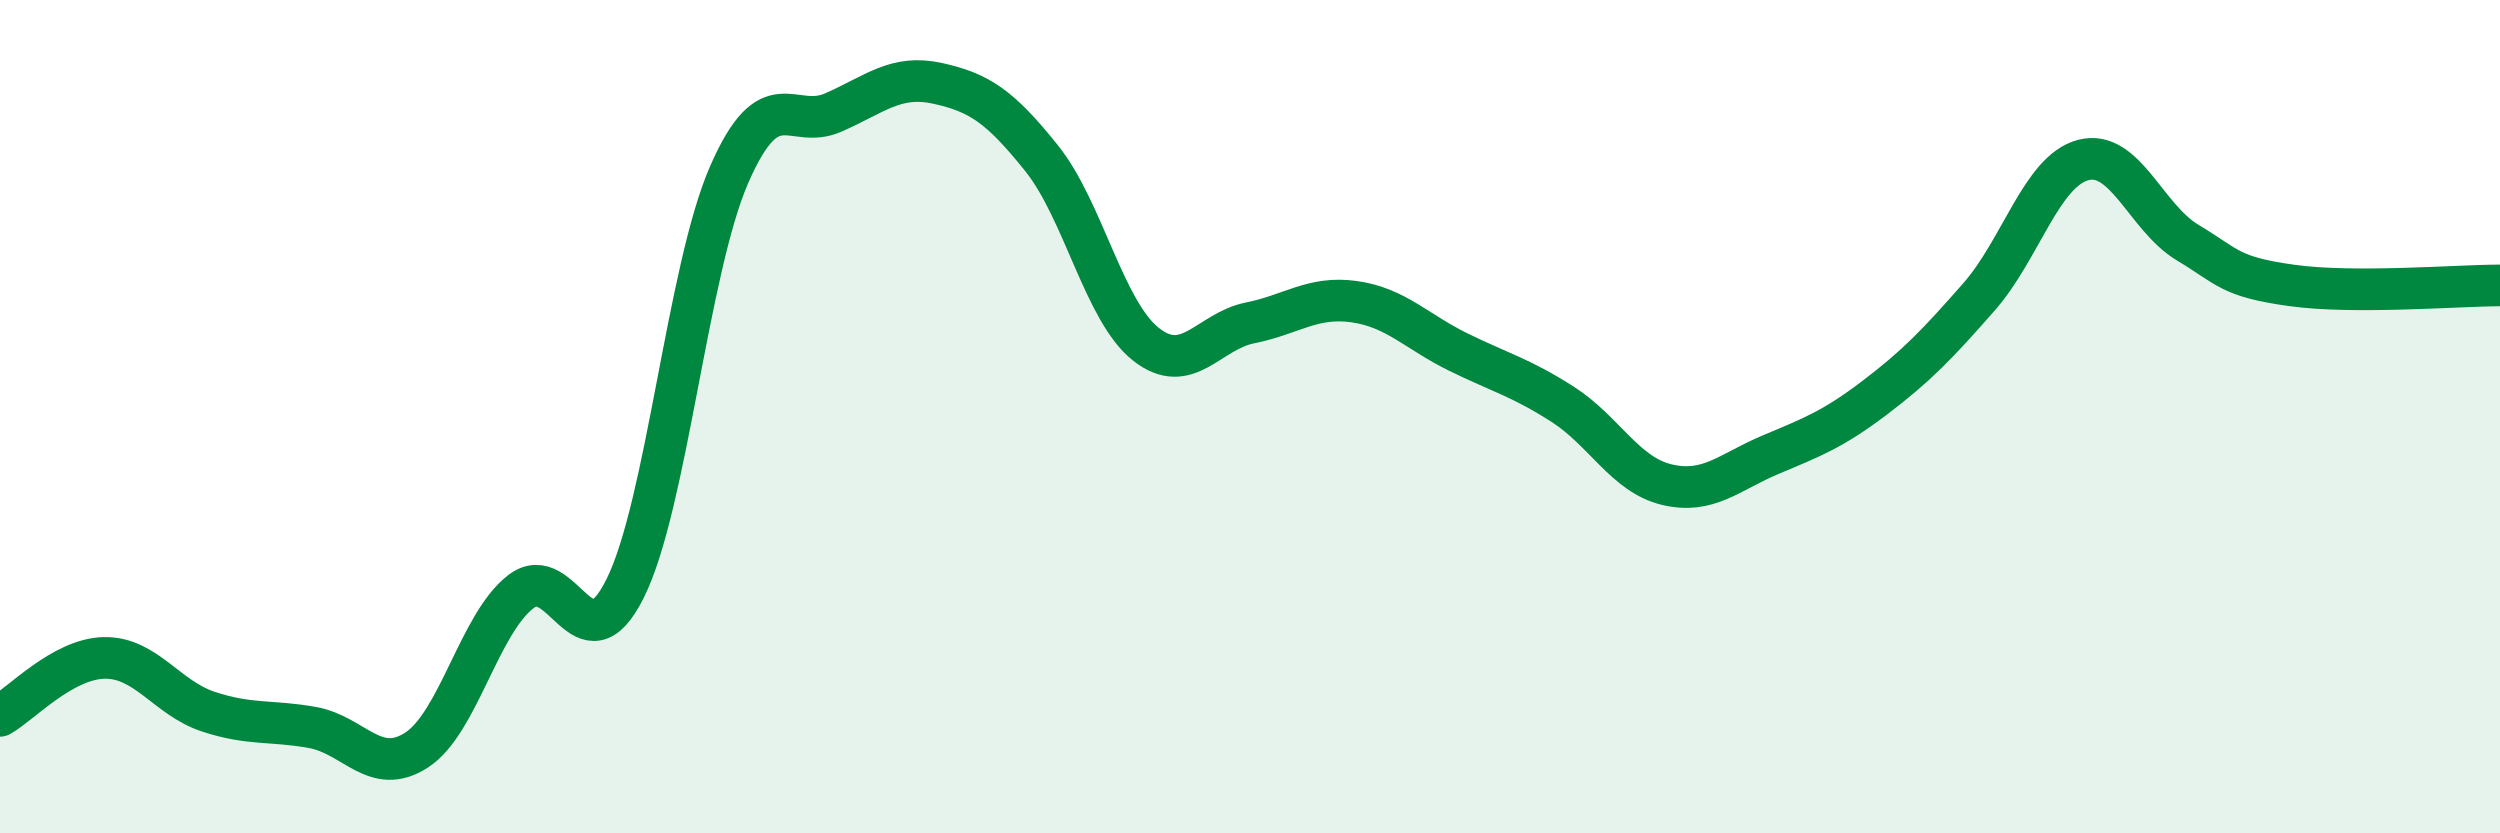 
    <svg width="60" height="20" viewBox="0 0 60 20" xmlns="http://www.w3.org/2000/svg">
      <path
        d="M 0,17.18 C 0.5,16.9 1.5,15.81 2.5,15.79 C 3.5,15.77 4,16.75 5,17.08 C 6,17.41 6.5,17.28 7.5,17.46 C 8.5,17.64 9,18.65 10,18 C 11,17.35 11.5,14.97 12.5,14.2 C 13.5,13.43 14,16.13 15,14.13 C 16,12.13 16.5,6.48 17.5,4.19 C 18.5,1.9 19,3.14 20,2.7 C 21,2.26 21.5,1.78 22.5,2 C 23.5,2.22 24,2.55 25,3.8 C 26,5.05 26.5,7.47 27.5,8.26 C 28.5,9.05 29,7.95 30,7.75 C 31,7.55 31.5,7.1 32.5,7.24 C 33.5,7.38 34,7.96 35,8.45 C 36,8.94 36.5,9.06 37.5,9.7 C 38.5,10.34 39,11.39 40,11.63 C 41,11.87 41.5,11.33 42.5,10.91 C 43.5,10.49 44,10.3 45,9.54 C 46,8.78 46.5,8.26 47.5,7.12 C 48.5,5.98 49,4.1 50,3.84 C 51,3.58 51.5,5.22 52.5,5.82 C 53.5,6.42 53.5,6.64 55,6.85 C 56.5,7.06 59,6.85 60,6.85L60 20L0 20Z"
        fill="#008740"
        opacity="0.1"
        stroke-linecap="round"
        stroke-linejoin="round"
      />
      <path
        d="M 0,17.18 C 0.5,16.9 1.5,15.81 2.5,15.79 C 3.5,15.77 4,16.75 5,17.08 C 6,17.41 6.5,17.28 7.5,17.46 C 8.5,17.64 9,18.65 10,18 C 11,17.35 11.5,14.97 12.5,14.2 C 13.5,13.43 14,16.13 15,14.13 C 16,12.13 16.5,6.48 17.5,4.19 C 18.5,1.9 19,3.14 20,2.7 C 21,2.26 21.5,1.78 22.5,2 C 23.5,2.22 24,2.55 25,3.8 C 26,5.05 26.5,7.47 27.5,8.26 C 28.5,9.05 29,7.95 30,7.75 C 31,7.55 31.5,7.1 32.5,7.24 C 33.5,7.38 34,7.96 35,8.45 C 36,8.94 36.5,9.06 37.5,9.7 C 38.5,10.34 39,11.39 40,11.63 C 41,11.87 41.5,11.33 42.5,10.91 C 43.5,10.49 44,10.3 45,9.54 C 46,8.78 46.5,8.26 47.5,7.12 C 48.5,5.98 49,4.1 50,3.84 C 51,3.58 51.5,5.22 52.5,5.82 C 53.5,6.42 53.5,6.64 55,6.85 C 56.5,7.06 59,6.85 60,6.85"
        stroke="#008740"
        stroke-width="1"
        fill="none"
        stroke-linecap="round"
        stroke-linejoin="round"
      />
    </svg>
  